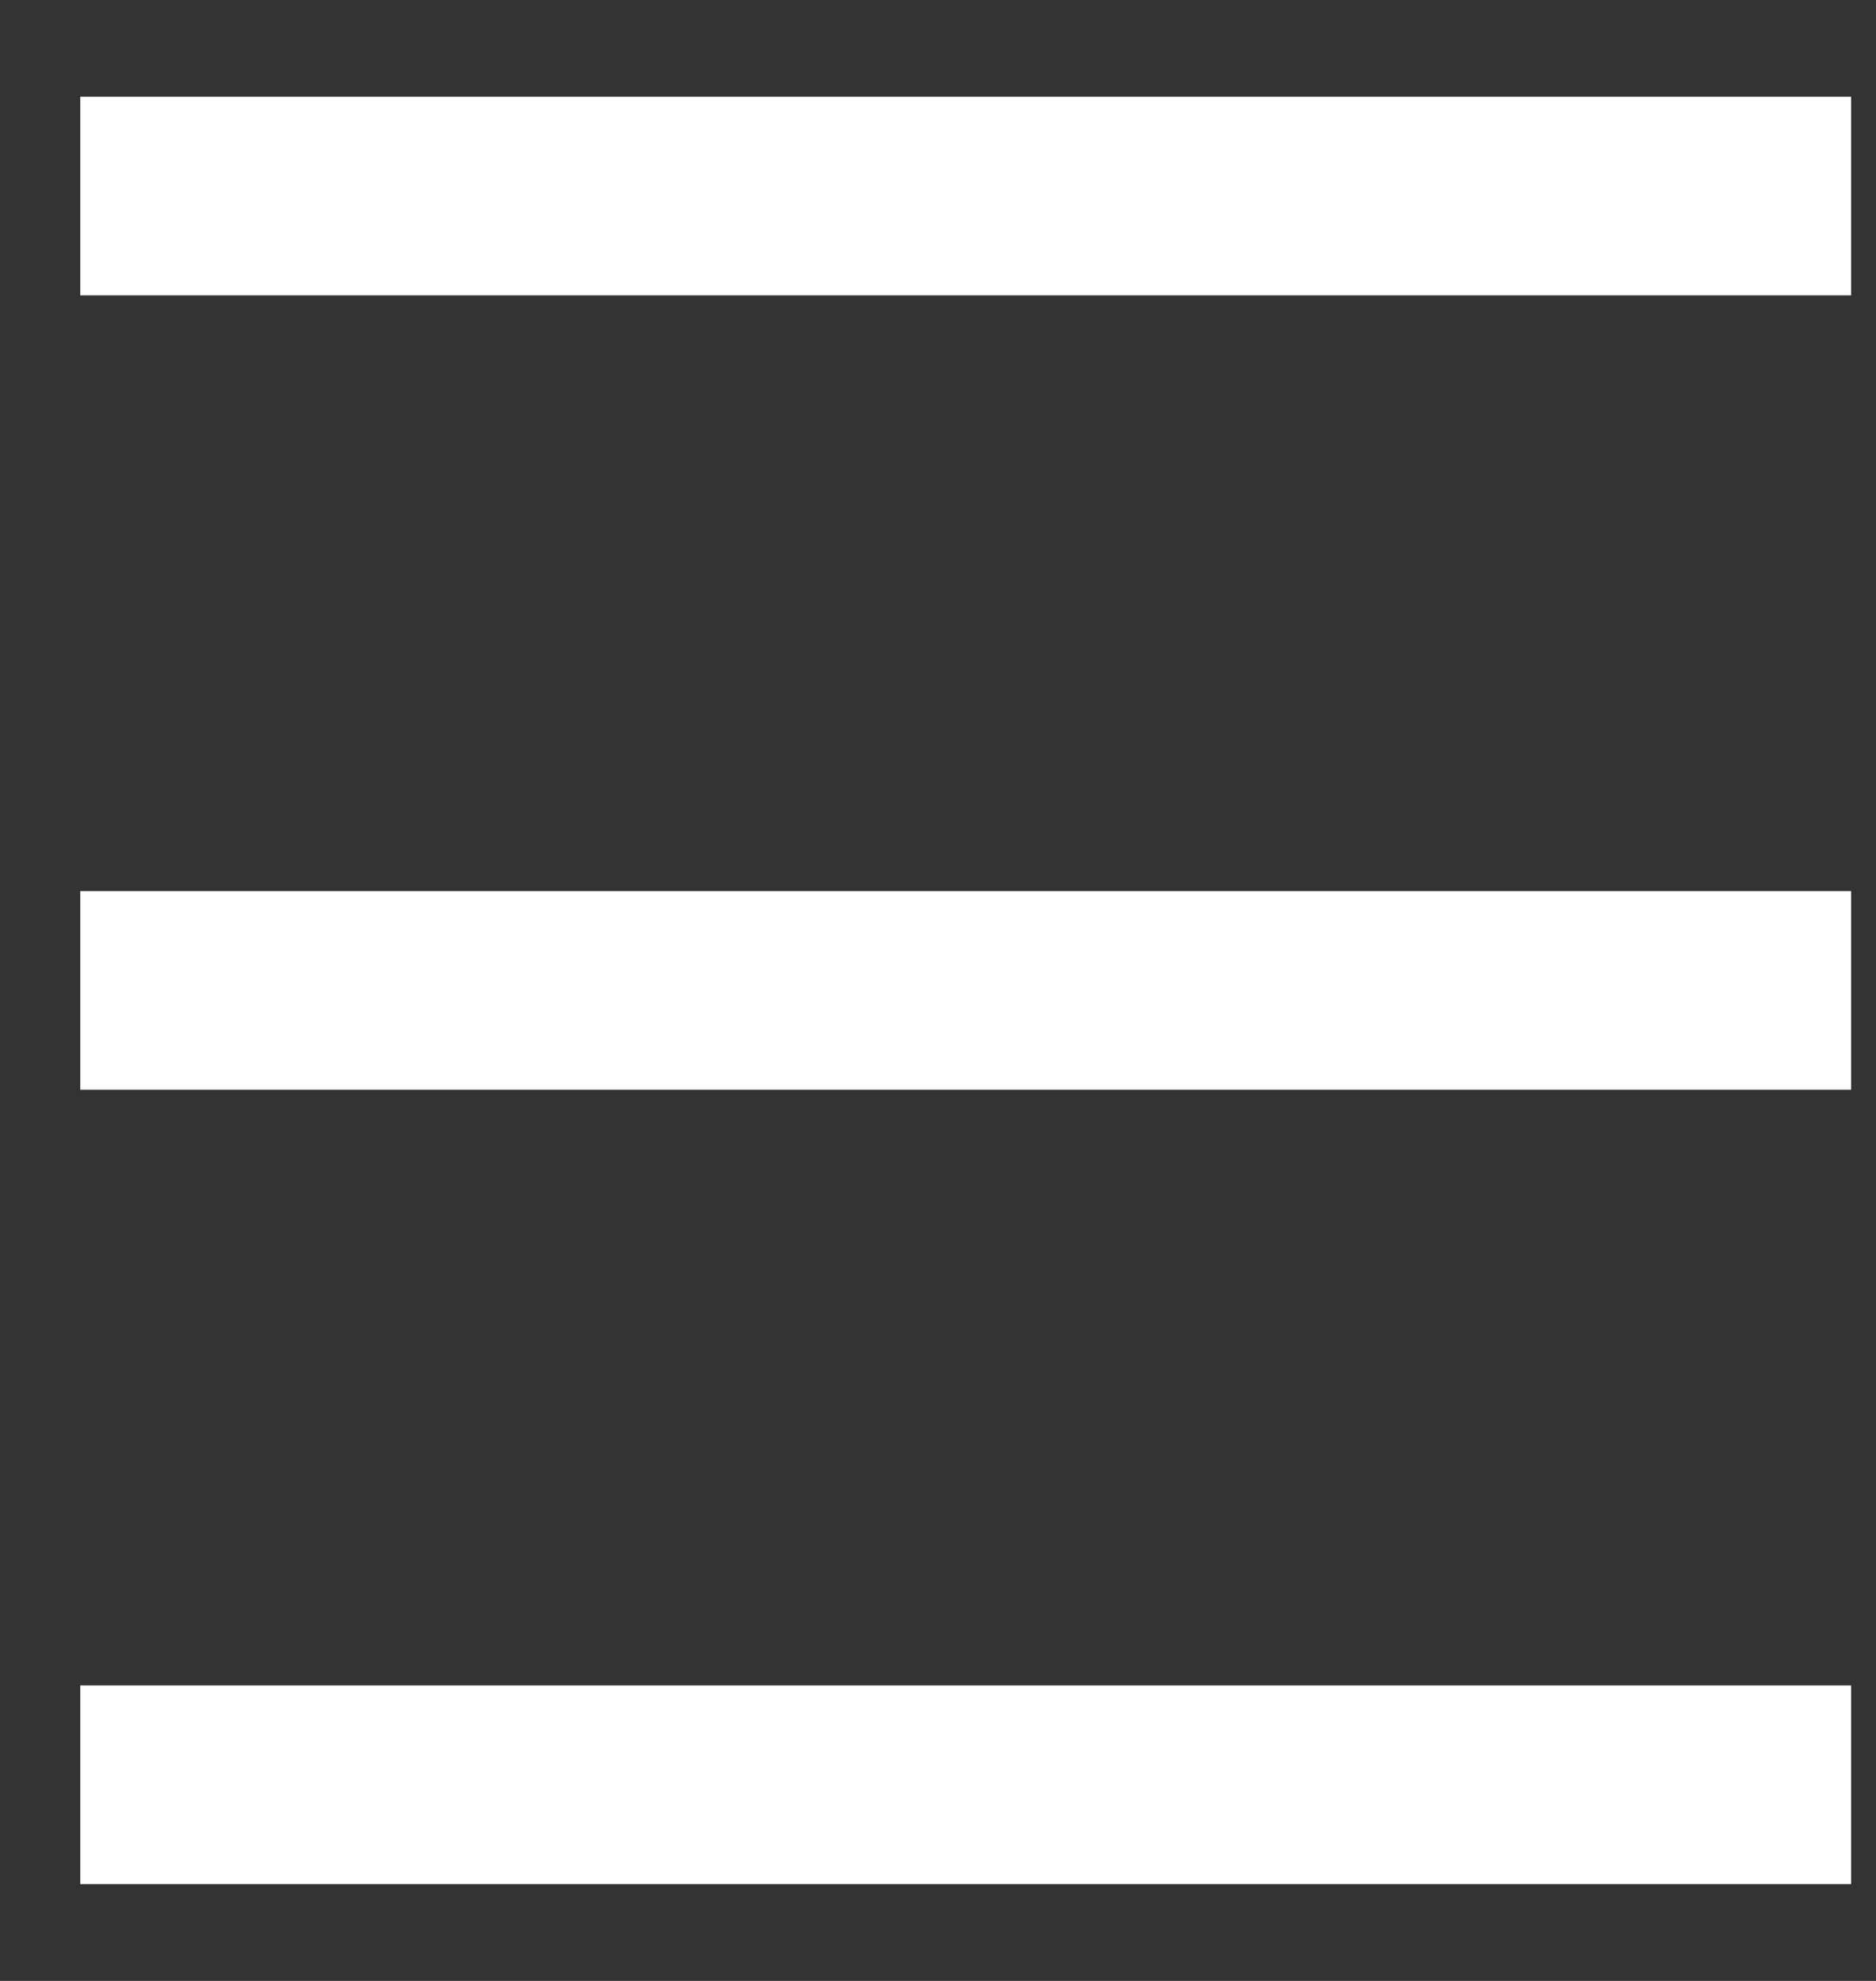 <svg width="18" height="19" viewBox="0 0 18 19" fill="none" xmlns="http://www.w3.org/2000/svg">
<rect x="0" y="0" width="18" height="19" fill="#333333" stroke="none"/>
<rect x="0.77" y="0.928" width="16.991" height="1.905" fill="white"/>
<rect x="0.77" y="16.166" width="16.991" height="1.905" fill="white"/>
<rect x="0.77" y="8.547" width="16.991" height="1.905" fill="white"/>
</svg>
